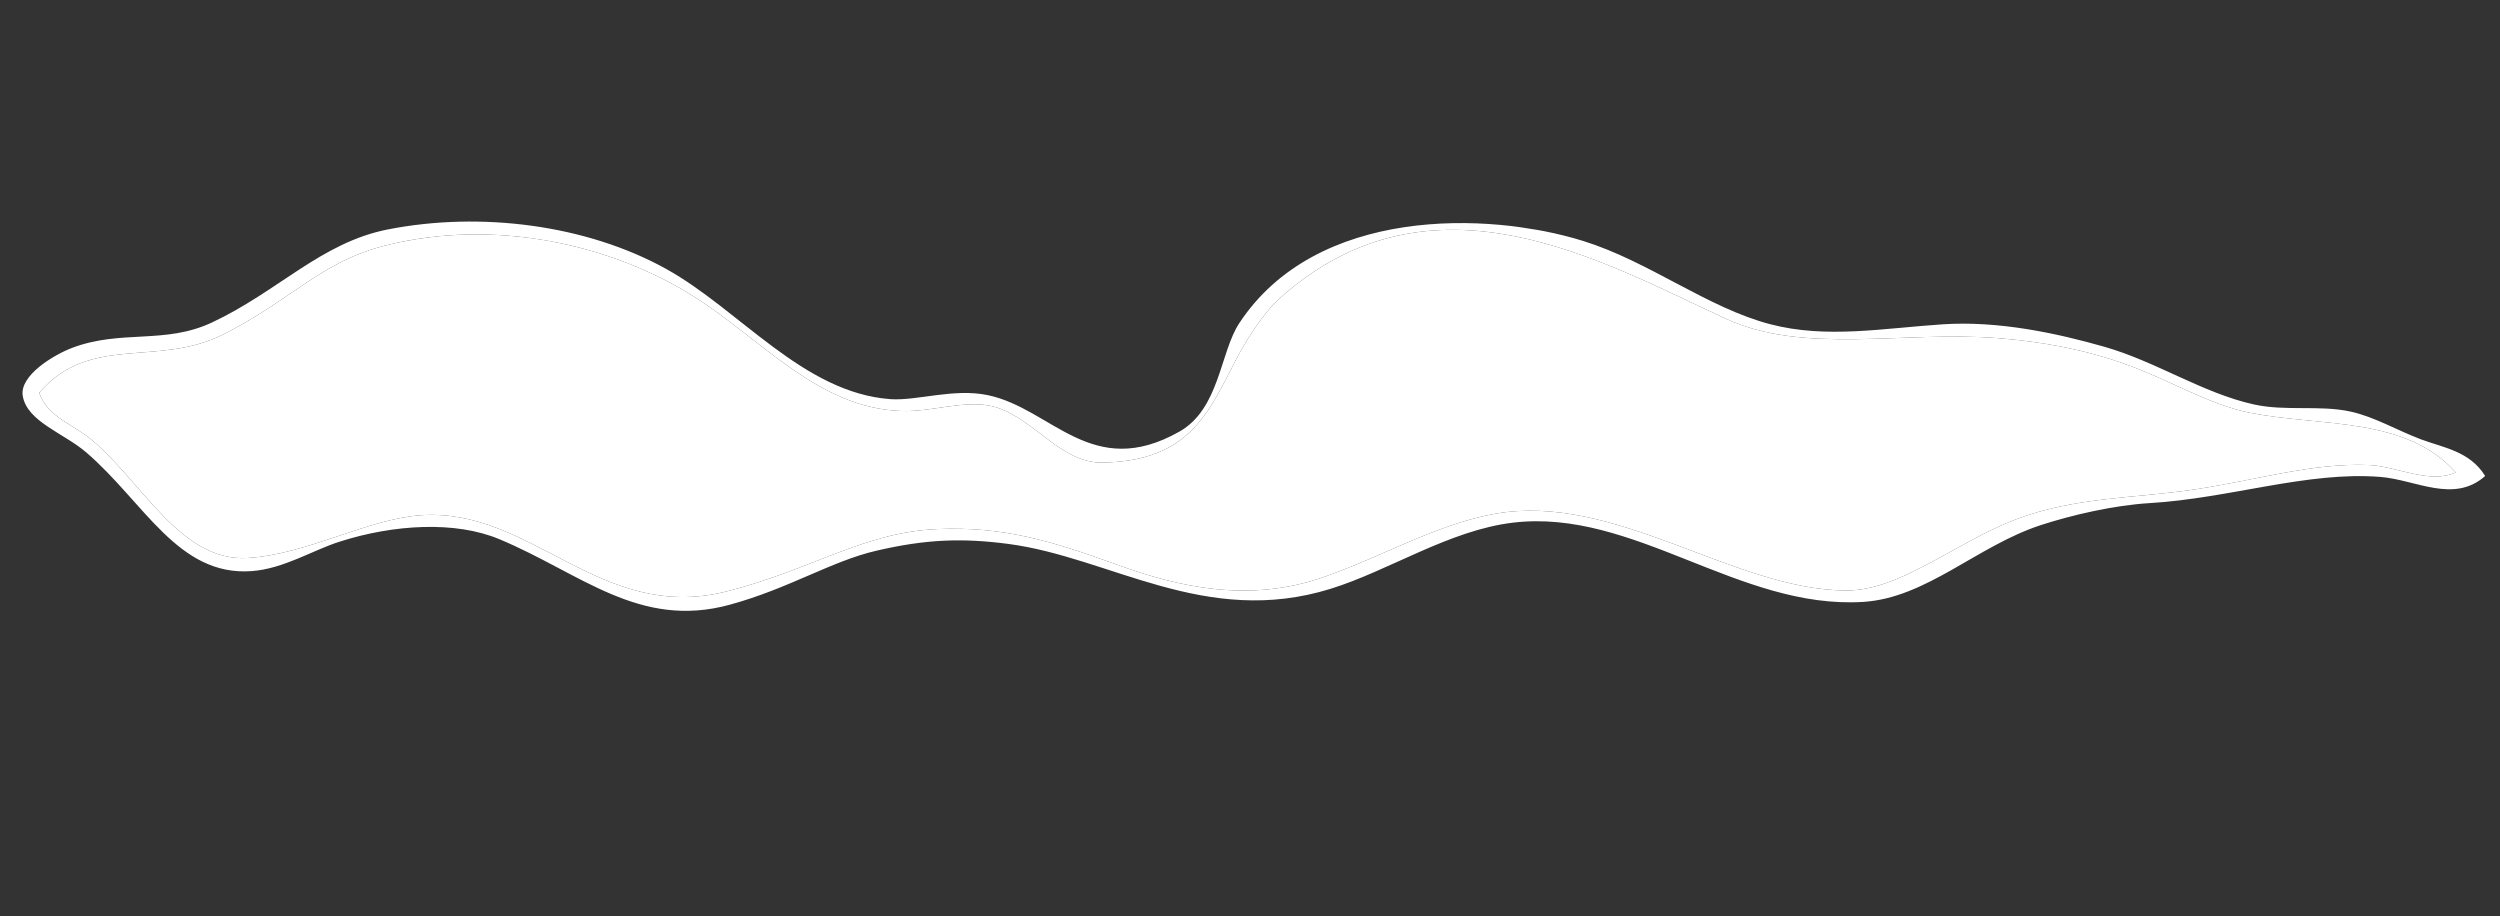 <?xml version="1.0" encoding="utf-8"?>
<!-- Generator: Adobe Illustrator 16.0.0, SVG Export Plug-In . SVG Version: 6.00 Build 0)  -->
<!DOCTYPE svg PUBLIC "-//W3C//DTD SVG 1.1//EN" "http://www.w3.org/Graphics/SVG/1.1/DTD/svg11.dtd">
<svg version="1.1" id="Layer_1" xmlns="http://www.w3.org/2000/svg" xmlns:xlink="http://www.w3.org/1999/xlink" x="0px" y="0px"
	 width="549.974px" height="201.523px" viewBox="0 0 549.974 201.523" enable-background="new 0 0 549.974 201.523"
	 xml:space="preserve">
<rect x="0" y="0" width="549.974" height="201.523" fill="#333333" stroke="none"/>
<g>
	<defs>
		
			<rect id="SVGID_1_" x="5.988" y="41.298" transform="matrix(-0.988 -0.156 0.156 -0.988 530.854 243.25)" width="537.999" height="118.928"/>
	</defs>
	<clipPath id="SVGID_2_">
		<use xlink:href="#SVGID_1_"  overflow="visible"/>
	</clipPath>
	<path clip-path="url(#SVGID_2_)" fill-rule="evenodd" clip-rule="evenodd" fill="#FFFFFF" d="M523.632,104.915
		c-15.991-1.276-33.188,4.725-50.694,5.761c-7.872,0.467-17.257,2.641-24.011,4.853c-13.981,4.576-25.159,16.03-39.063,16.885
		c-27.346,1.683-50.435-20.608-77.014-17.436c-14.045,1.676-27.313,10.577-40.128,14.552c-27.602,8.563-48.462-6.938-70.941-9.879
		c-10.146-1.328-18.142-1.029-29.031,1.511c-9.927,2.315-19.134,8.289-32.175,11.862c-19.957,5.472-32.76-6.893-50.72-14.41
		c-9.665-4.045-23.156-3.287-35.155,0.549c-6.03,1.926-12.261,5.949-19.336,6.475c-16.197,1.199-23.667-15.176-36.39-26.114
		C14.028,95.27,5.979,92.777,5.008,87.118c-0.783-4.561,6.981-9.137,10.897-10.606C26.73,72.451,36.244,75.8,46.59,70.962
		c14.577-6.816,24.047-17.605,38.731-20.488c20.475-4.018,43.731-1.012,61.22,8.683c16.189,8.979,30.166,27.267,49.349,28.652
		c5.793,0.417,13.931-2.459,21.457-0.872c14.088,2.976,22.845,18.918,42.114,8.011c8.851-5.009,8.906-17.374,13.162-23.845
		c16.875-25.642,54.64-24.641,75.664-18.092c14.521,4.525,27.325,14.702,41.139,18.314c12.396,3.244,24.951,0.867,38.03,0.017
		c12.093-0.786,24.81,1.896,35.472,4.94c11.423,3.256,21.633,10.195,32.89,12.689c6.999,1.55,14.432,0.084,21.257,1.567
		c5.221,1.133,10.327,4.156,15.456,6.092c4.884,1.845,10.779,2.575,14.178,8.083C539.808,110.836,531.486,105.54,523.632,104.915
		 M540.223,103.916c-11.057-12.365-29.574-9.992-45.322-13.119c-8.789-1.744-17.809-7.269-27.137-10.621
		c-9.136-3.283-18.414-5.022-28.436-5.801c-20.656-1.61-42.474,3.671-59.631-4.245c-27.149-12.525-64.661-34.52-98.201-4.483
		c-2.553,2.285-5.188,6.027-6.916,8.79c-7.576,12.101-9.719,27.028-32.117,27.327c-9.593,0.125-15.797-10.926-24.955-12.554
		c-5.956-1.057-12.708,1.415-19.116,1.21c-18.557-0.586-30.874-15.9-46.13-25.425c-17.951-11.209-43.459-17.061-67.511-10.977
		C70.523,57.62,64.087,66.03,49.095,73.575C34.61,80.867,19.805,73.372,8.619,86.411c1.918,5.444,7.376,6.792,11.815,10.568
		c10.961,9.325,19.452,26.662,34.05,25.772c13.126-0.798,26.295-8.577,38.108-9.404c24.376-1.71,39.458,23.719,67.104,16.793
		c18.716-4.688,30.201-13.072,46.609-13.755c14.5-0.606,25.092,2.646,39.417,7.835c13.824,5.008,29.071,8.432,45.399,2.754
		c12.856-4.471,24.866-11.636,37.778-13.951c26.326-4.719,52.543,16.75,77.201,16.882c11.986,0.064,24.208-10.672,37.43-15.671
		c13.01-4.918,25.951-4.592,38.983-6.521c13.9-2.057,26.038-5.911,38.615-5.415C527.114,102.539,534.627,106.606,540.223,103.916"/>
	<path clip-path="url(#SVGID_2_)" fill-rule="evenodd" clip-rule="evenodd" fill="#FFFFFF" d="M540.223,103.916
		c-11.057-12.365-29.574-9.992-45.322-13.119c-8.789-1.744-17.809-7.269-27.137-10.621c-9.136-3.283-18.414-5.022-28.436-5.801
		c-20.656-1.61-42.474,3.671-59.631-4.245c-27.149-12.525-64.661-34.52-98.201-4.483c-2.553,2.285-5.188,6.027-6.916,8.79
		c-7.576,12.101-9.719,27.028-32.117,27.327c-9.593,0.125-15.797-10.926-24.955-12.554c-5.956-1.057-12.708,1.415-19.116,1.21
		c-18.557-0.586-30.874-15.9-46.13-25.425c-17.951-11.209-43.459-17.061-67.511-10.977C70.523,57.62,64.087,66.03,49.095,73.575
		C34.61,80.867,19.805,73.372,8.619,86.411c1.918,5.444,7.376,6.792,11.815,10.568c10.961,9.325,19.452,26.662,34.05,25.772
		c13.126-0.798,26.295-8.577,38.108-9.404c24.376-1.71,39.458,23.719,67.104,16.793c18.716-4.688,30.201-13.072,46.609-13.755
		c14.5-0.606,25.092,2.646,39.417,7.835c13.824,5.008,29.071,8.432,45.399,2.754c12.856-4.471,24.866-11.636,37.778-13.951
		c26.326-4.719,52.543,16.75,77.201,16.882c11.986,0.064,24.208-10.672,37.43-15.671c13.01-4.918,25.951-4.592,38.983-6.521
		c13.9-2.057,26.038-5.911,38.615-5.415C527.114,102.539,534.627,106.606,540.223,103.916"/>
</g>
</svg>

